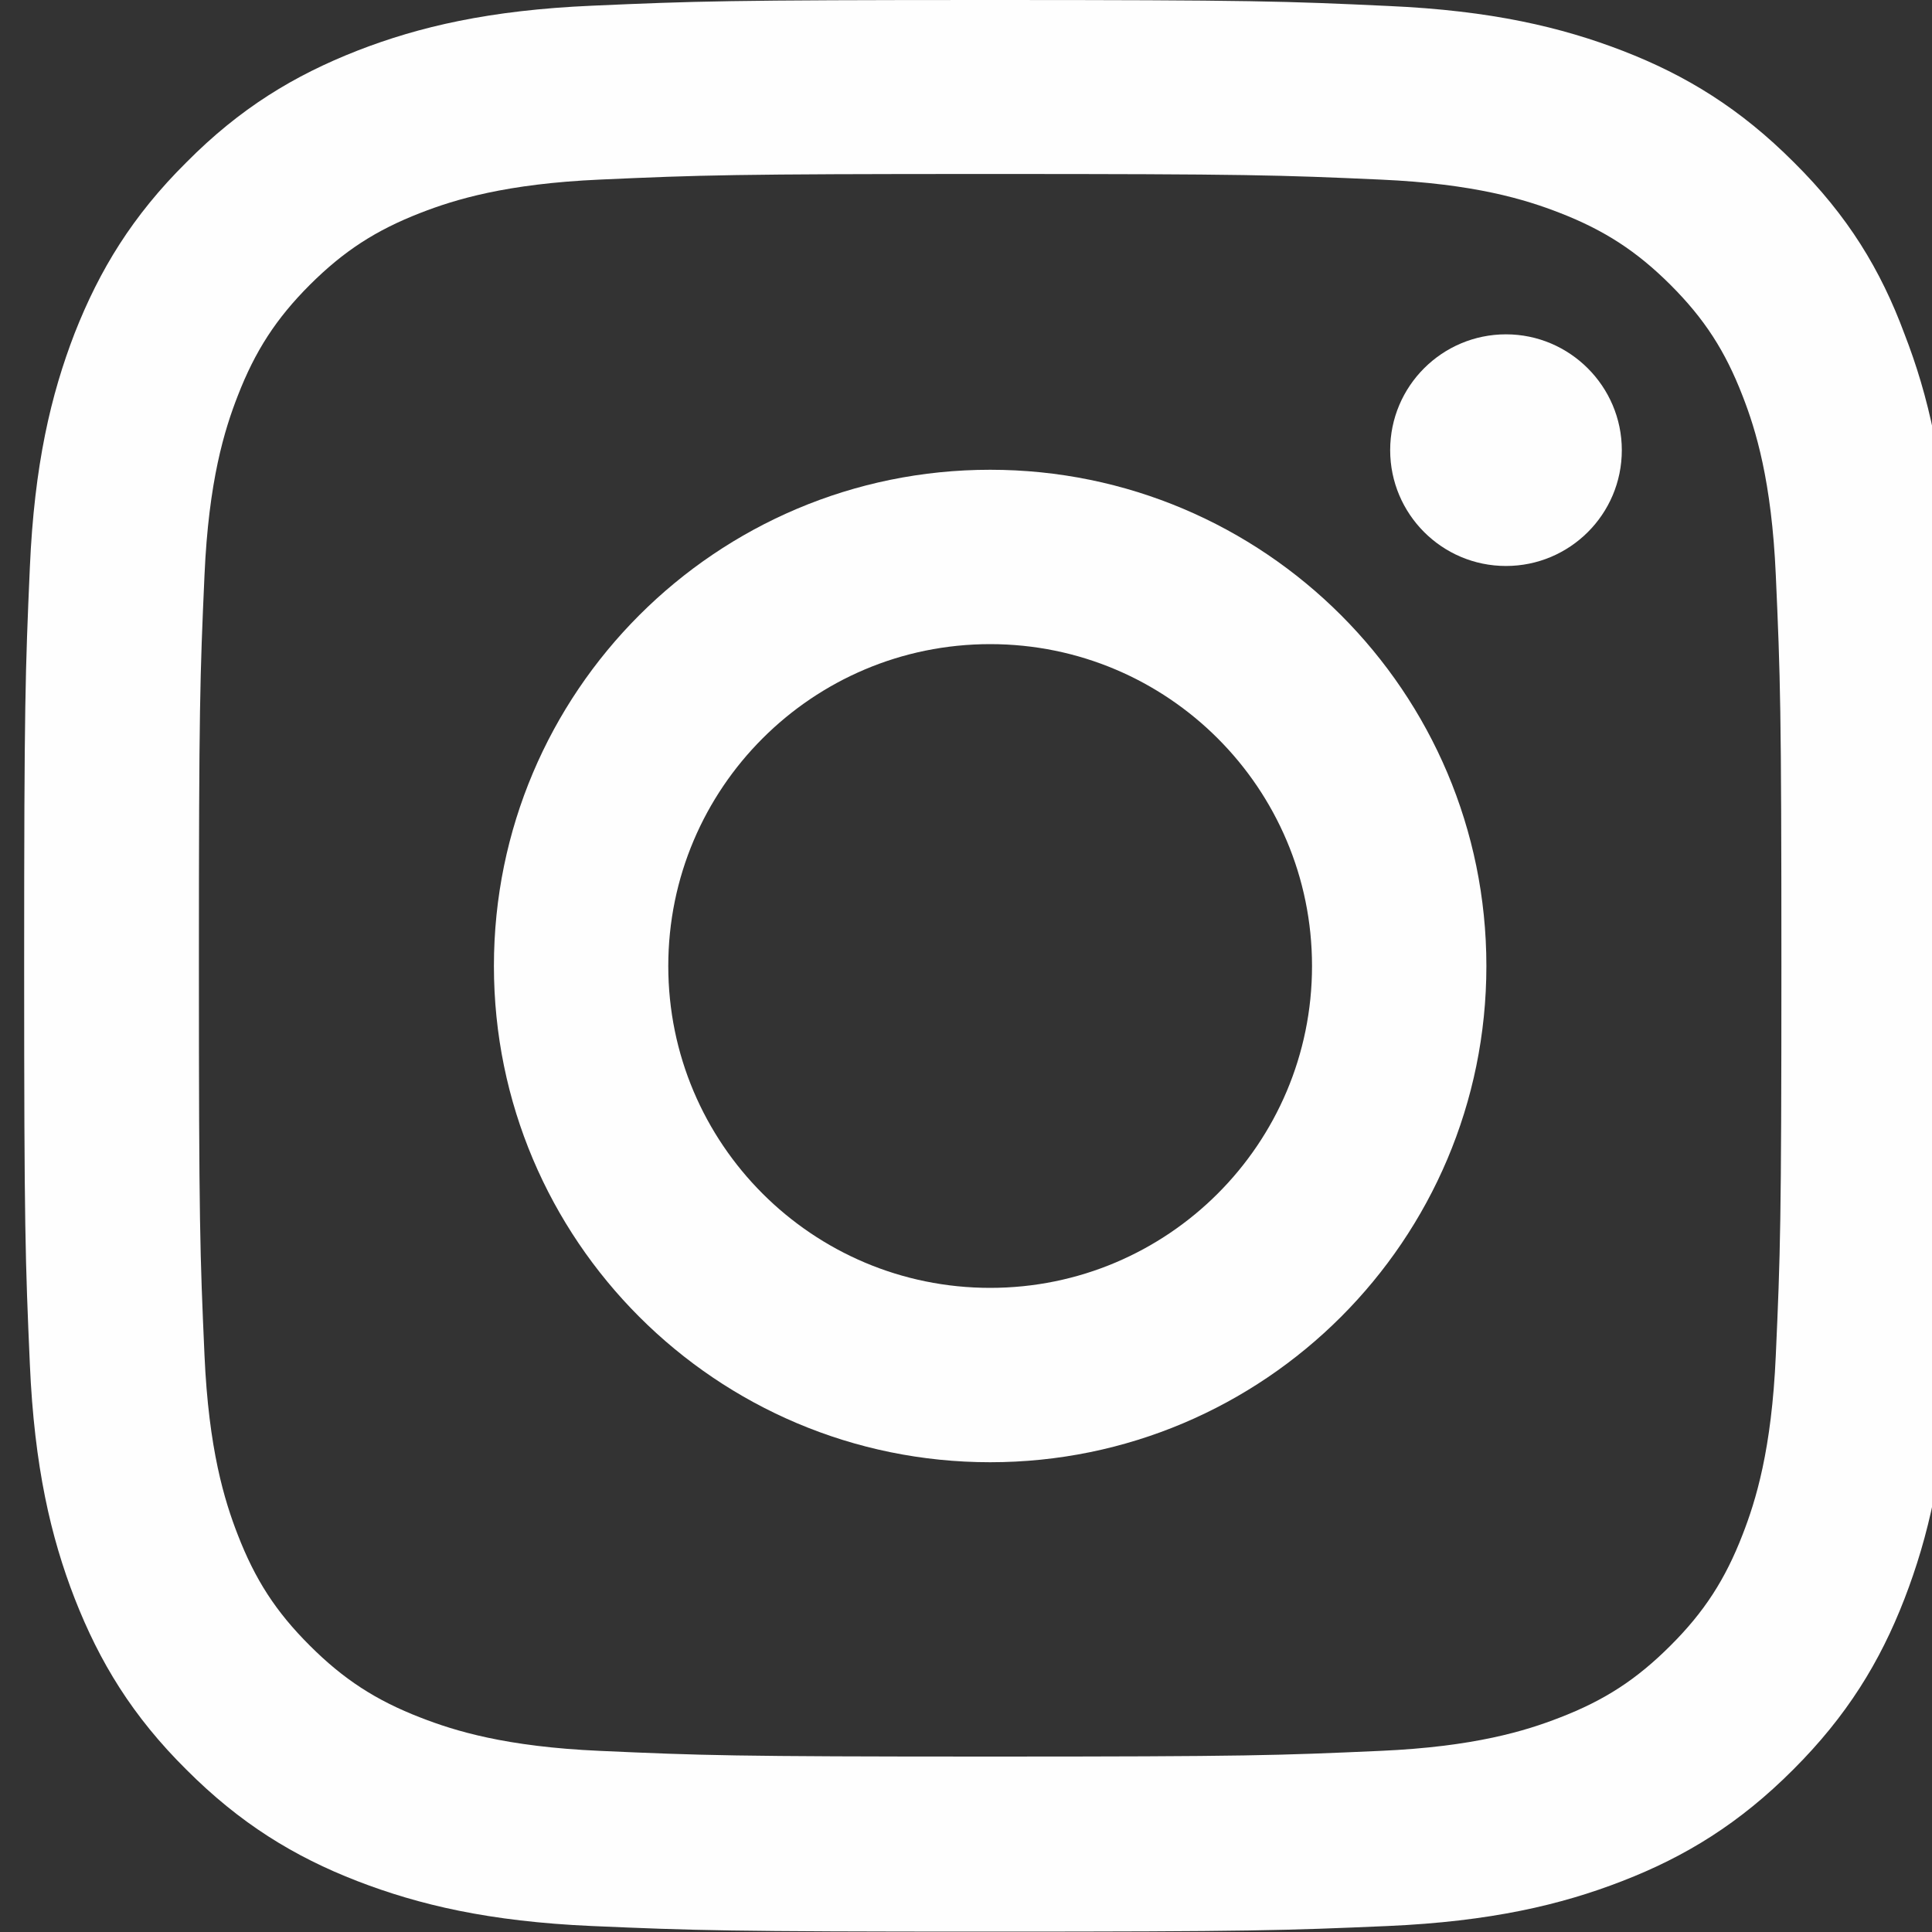 <svg xmlns="http://www.w3.org/2000/svg" width="20" height="20" viewBox="0 0 20 20" fill="none"><rect x="0" y="0" width="20" height="20" fill="#333333" stroke="none"/><g clip-path="url(#clip0_2104_17395)"><path d="M10.25 1.801C12.922 1.801 13.238 1.812 14.289 1.859C15.266 1.902 15.793 2.066 16.145 2.203C16.609 2.383 16.945 2.602 17.293 2.949C17.645 3.301 17.859 3.633 18.039 4.098C18.176 4.449 18.34 4.98 18.383 5.953C18.43 7.008 18.441 7.324 18.441 9.992C18.441 12.664 18.43 12.98 18.383 14.031C18.34 15.008 18.176 15.535 18.039 15.887C17.859 16.352 17.641 16.688 17.293 17.035C16.941 17.387 16.609 17.602 16.145 17.781C15.793 17.918 15.262 18.082 14.289 18.125C13.234 18.172 12.918 18.184 10.25 18.184C7.578 18.184 7.262 18.172 6.211 18.125C5.234 18.082 4.707 17.918 4.355 17.781C3.891 17.602 3.555 17.383 3.207 17.035C2.855 16.684 2.641 16.352 2.461 15.887C2.324 15.535 2.16 15.004 2.117 14.031C2.07 12.977 2.059 12.66 2.059 9.992C2.059 7.32 2.07 7.004 2.117 5.953C2.16 4.977 2.324 4.449 2.461 4.098C2.641 3.633 2.859 3.297 3.207 2.949C3.559 2.598 3.891 2.383 4.355 2.203C4.707 2.066 5.238 1.902 6.211 1.859C7.262 1.812 7.578 1.801 10.25 1.801ZM10.25 0C7.535 0 7.195 0.012 6.129 0.059C5.066 0.105 4.336 0.277 3.703 0.523C3.043 0.781 2.484 1.121 1.93 1.68C1.371 2.234 1.031 2.793 0.773 3.449C0.527 4.086 0.355 4.812 0.309 5.875C0.262 6.945 0.25 7.285 0.25 10C0.25 12.715 0.262 13.055 0.309 14.121C0.355 15.184 0.527 15.914 0.773 16.547C1.031 17.207 1.371 17.766 1.93 18.32C2.484 18.875 3.043 19.219 3.699 19.473C4.336 19.719 5.062 19.891 6.125 19.938C7.191 19.984 7.531 19.996 10.246 19.996C12.961 19.996 13.301 19.984 14.367 19.938C15.43 19.891 16.16 19.719 16.793 19.473C17.449 19.219 18.008 18.875 18.562 18.32C19.117 17.766 19.461 17.207 19.715 16.551C19.961 15.914 20.133 15.188 20.18 14.125C20.227 13.059 20.238 12.719 20.238 10.004C20.238 7.289 20.227 6.949 20.18 5.883C20.133 4.82 19.961 4.09 19.715 3.457C19.469 2.793 19.129 2.234 18.57 1.68C18.016 1.125 17.457 0.781 16.801 0.527C16.164 0.281 15.438 0.109 14.375 0.062C13.305 0.012 12.965 0 10.25 0Z" fill="#FEFEFE"></path><path d="M10.25 4.863C7.414 4.863 5.113 7.164 5.113 10C5.113 12.836 7.414 15.137 10.25 15.137C13.086 15.137 15.387 12.836 15.387 10C15.387 7.164 13.086 4.863 10.25 4.863ZM10.25 13.332C8.41 13.332 6.918 11.84 6.918 10C6.918 8.16 8.41 6.668 10.25 6.668C12.09 6.668 13.582 8.16 13.582 10C13.582 11.84 12.09 13.332 10.25 13.332Z" fill="#FEFEFE"></path><path d="M16.789 4.66C16.789 5.324 16.25 5.859 15.59 5.859C14.926 5.859 14.391 5.32 14.391 4.66C14.391 3.996 14.93 3.461 15.59 3.461C16.25 3.461 16.789 4 16.789 4.66Z" fill="#FEFEFE"></path></g><defs><clipPath id="clip0_2104_17395"><rect width="20" height="20" fill="white" transform="translate(0.25)"></rect></clipPath></defs></svg>